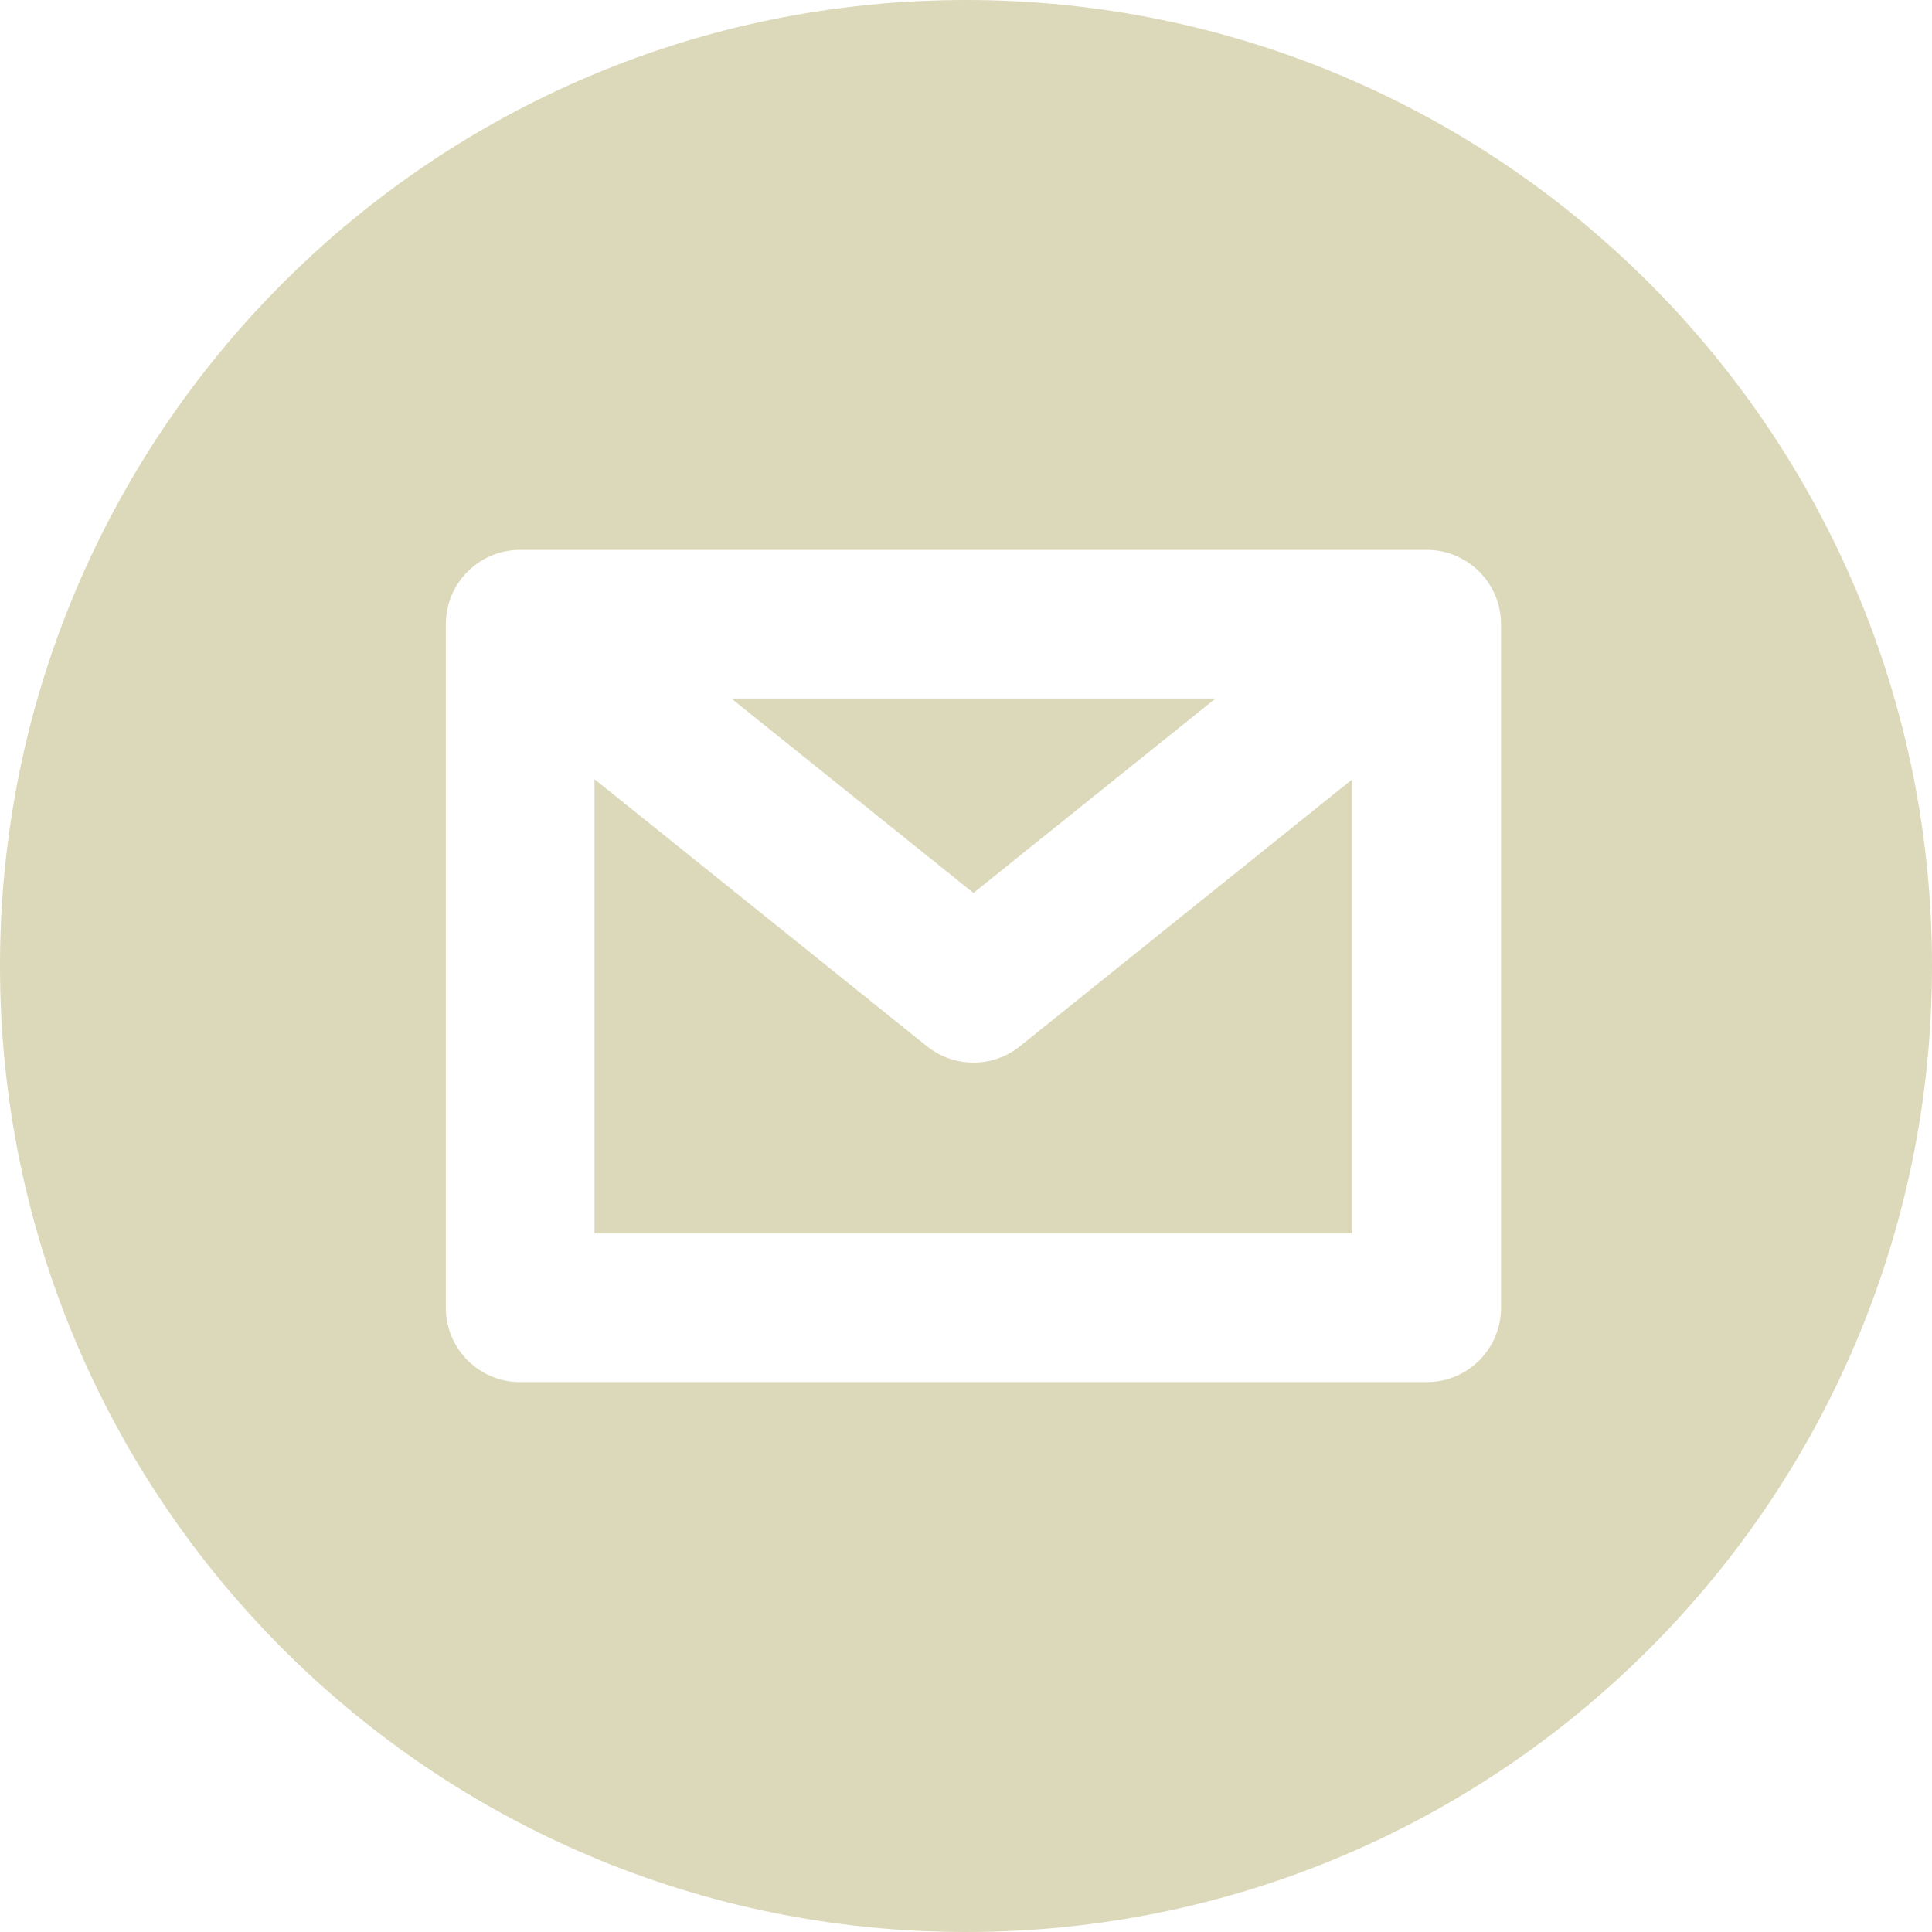 <svg width="130" height="130" viewBox="0 0 130 130" fill="none" xmlns="http://www.w3.org/2000/svg">
<path fill-rule="evenodd" clip-rule="evenodd" d="M65 0C100.899 0 130 29.102 130 65C130 100.899 100.899 130 65 130C29.102 130 2.84124e-06 100.899 0 65C-1.56917e-06 29.102 29.102 0 65 0ZM31.697 38.246C32.578 37.47 33.734 37 35 37H96C97.268 37 98.425 37.472 99.307 38.25C99.567 38.479 99.804 38.736 100.013 39.016C100.548 39.736 100.895 40.604 100.98 41.548C100.995 41.716 101.002 41.884 101 42.052V88C101 90.761 98.761 93 96 93H35C32.239 93 30 90.761 30 88V42.052C29.998 41.885 30.005 41.717 30.02 41.549C30.137 40.236 30.762 39.069 31.697 38.246ZM40 52.43V83H91V52.43L68.631 70.398C66.802 71.867 64.198 71.867 62.369 70.398L40 52.43ZM81.791 47H49.209L65.5 60.087L81.791 47Z" fill="#DCD9BA"/>
</svg>
